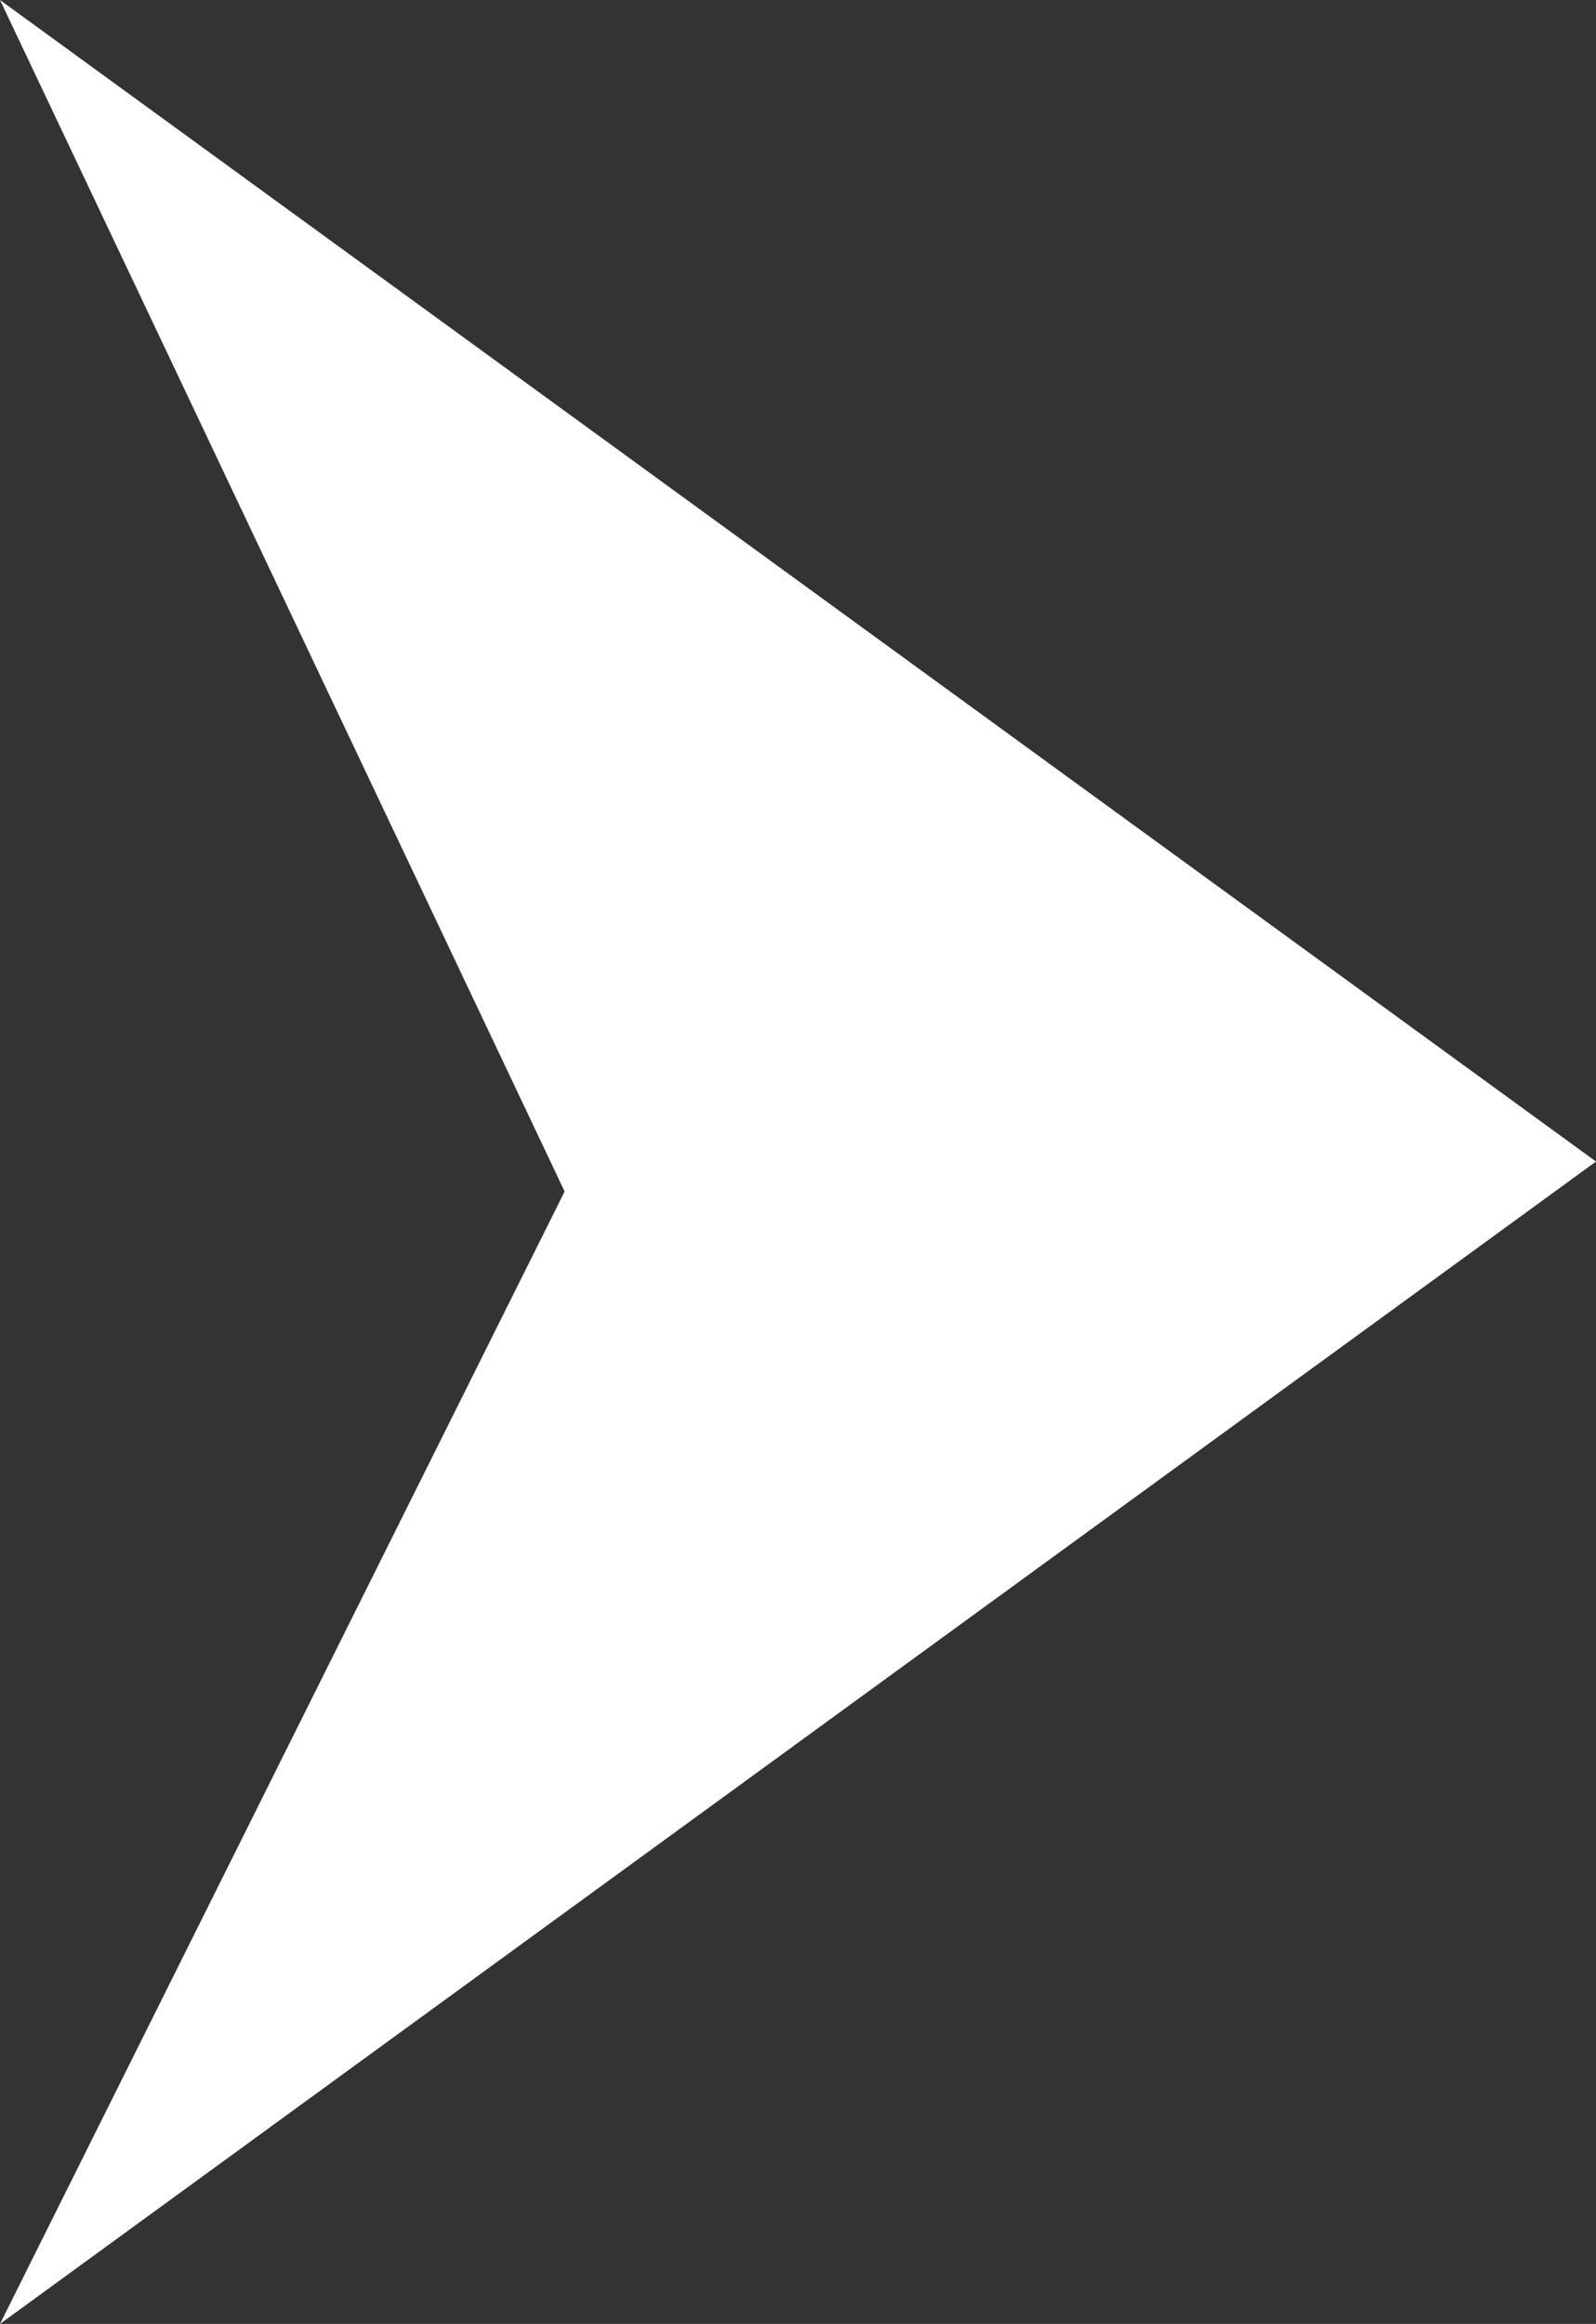 <?xml version="1.0" encoding="UTF-8"?>
<svg id="Layer_2" data-name="Layer 2" xmlns="http://www.w3.org/2000/svg" viewBox="0 0 19.73 28.71">
  <rect x="0" y="0" width="19.73" height="28.71" fill="#333333" stroke="none"/>
  <defs>
    <style>
      .cls-1 {
        fill: #fff;
      }
    </style>
  </defs>
  <g id="Layer_1-2" data-name="Layer 1">
    <path class="cls-1" d="M19.73,14.35L0,28.71l6.98-13.99L0,0l19.73,14.35Z"/>
  </g>
</svg>